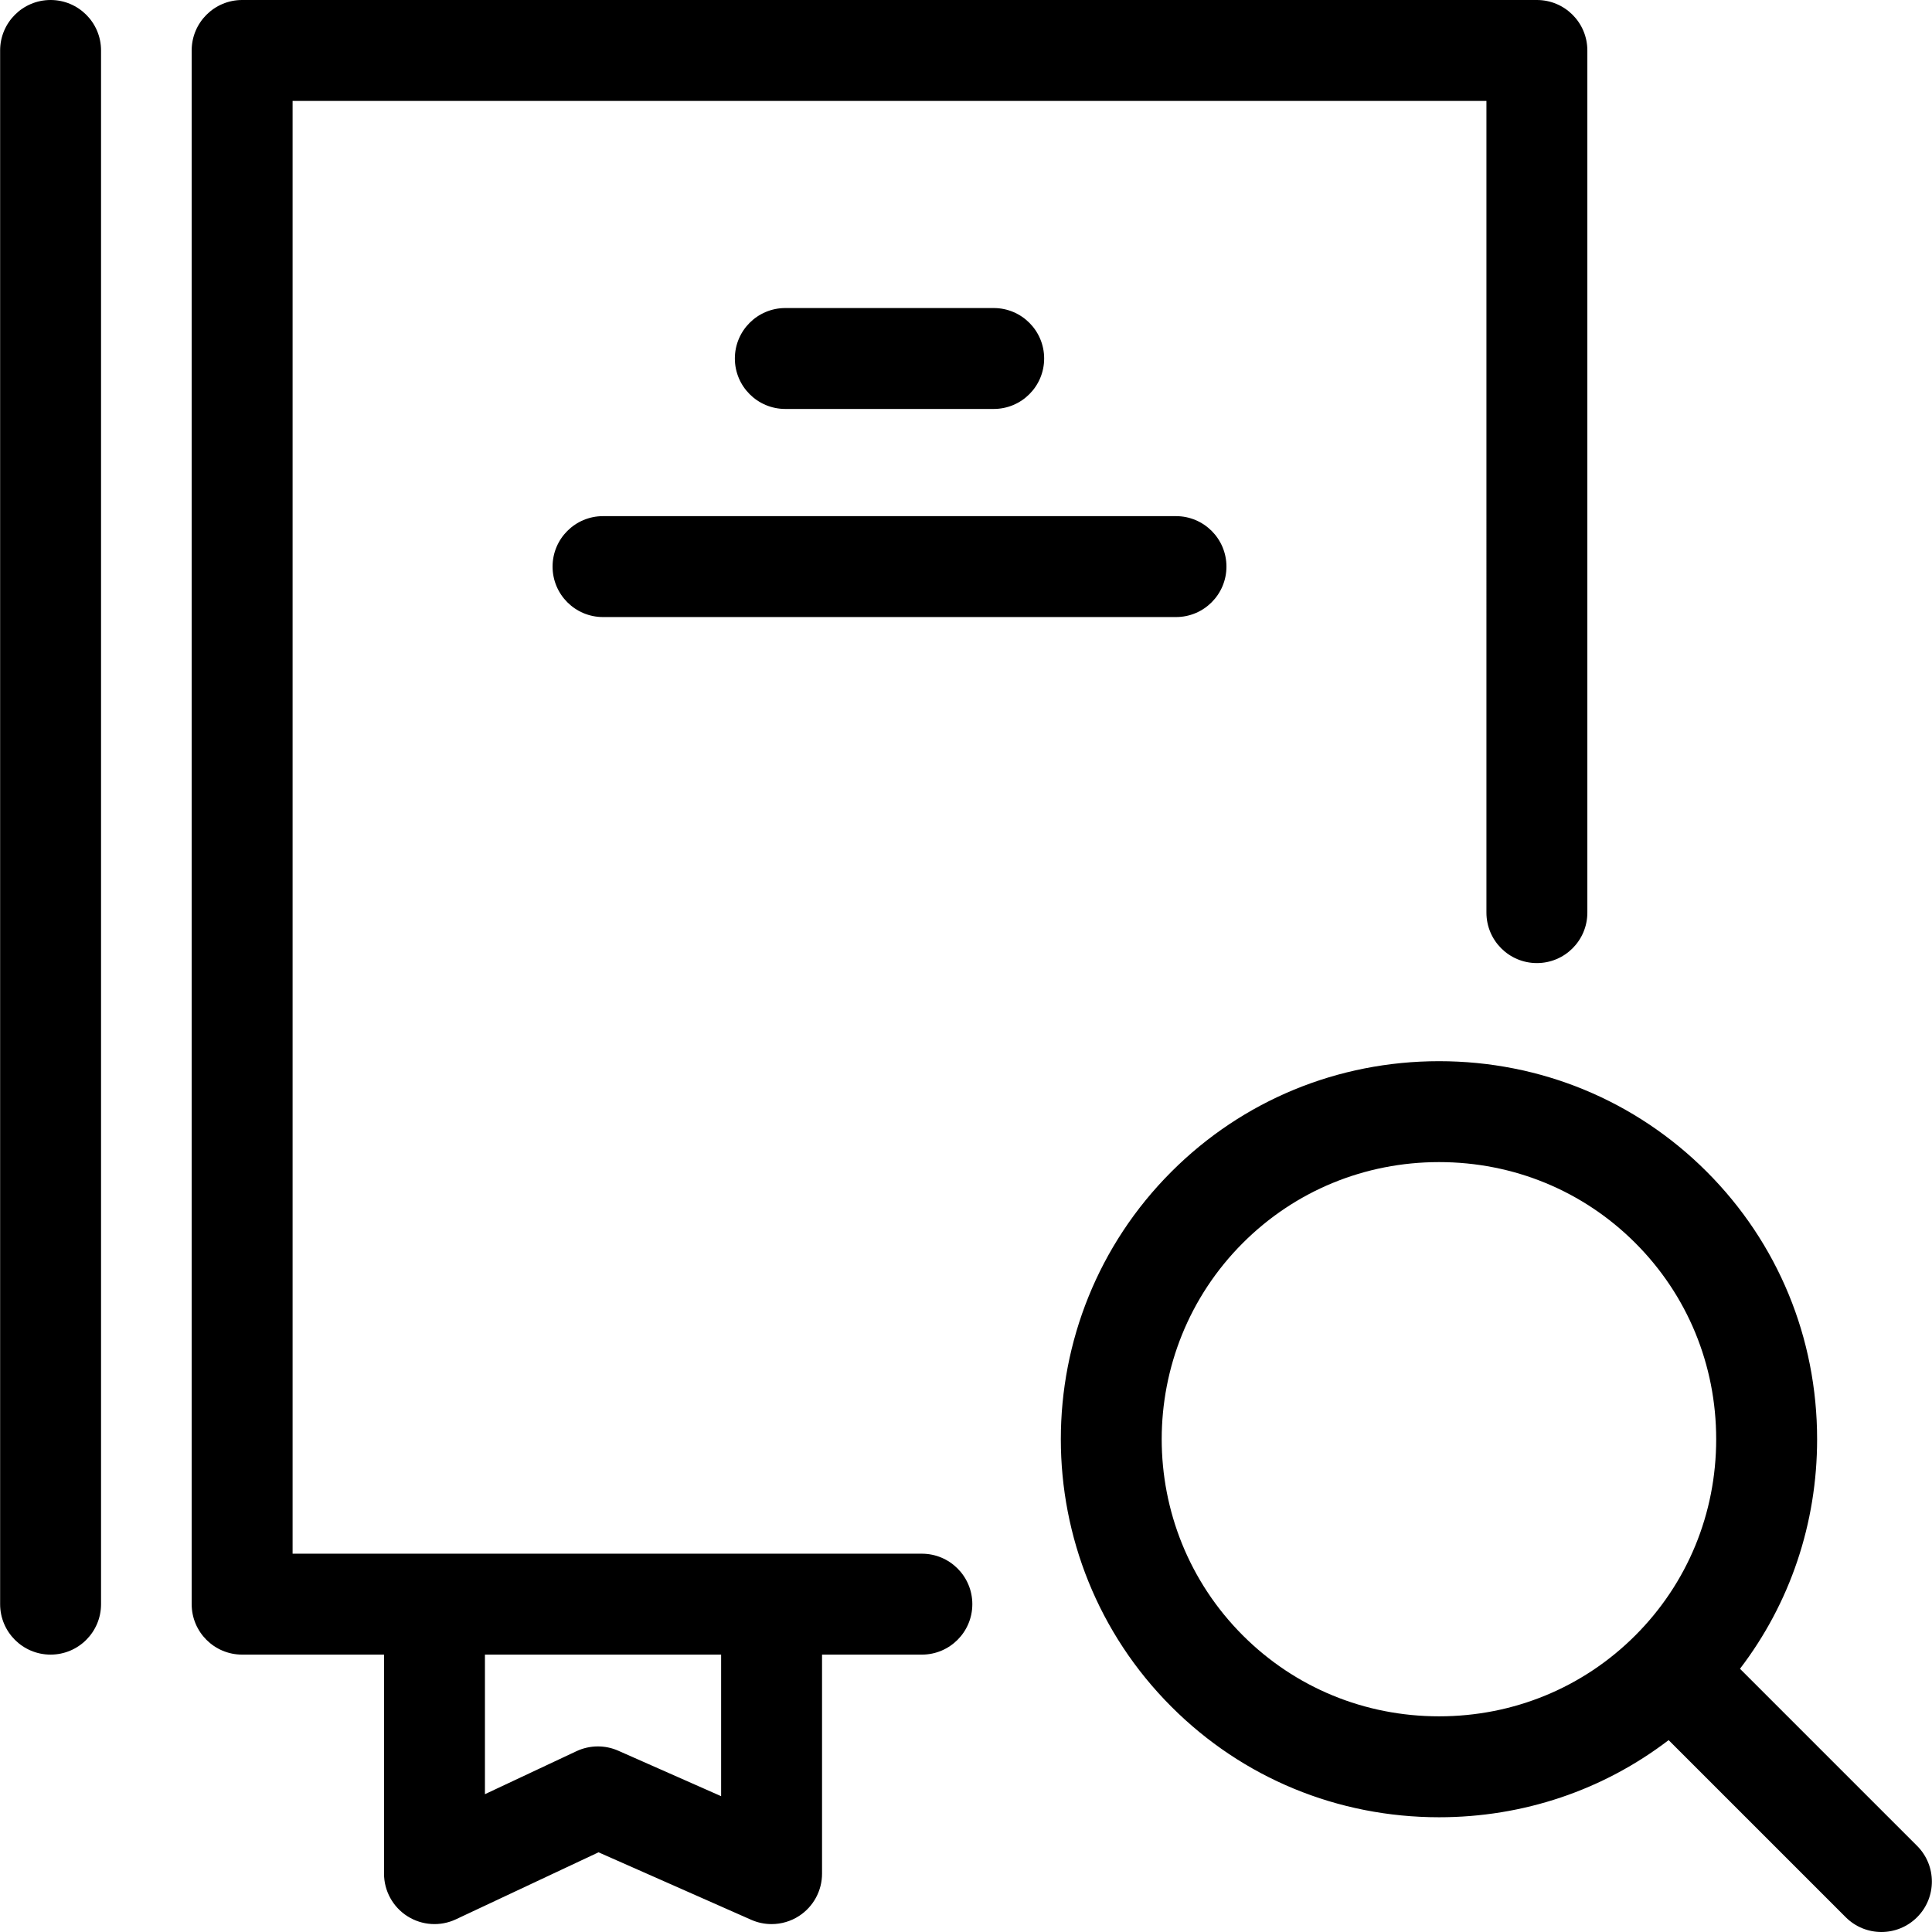 <?xml version="1.0" encoding="iso-8859-1"?>
<!-- Generator: Adobe Illustrator 18.1.1, SVG Export Plug-In . SVG Version: 6.00 Build 0)  -->
<svg version="1.1" id="Capa_1" xmlns="http://www.w3.org/2000/svg" xmlns:xlink="http://www.w3.org/1999/xlink" x="0px" y="0px"
	 viewBox="0 0 306.314 306.314" style="enable-background:new 0 0 306.314 306.314;" xml:space="preserve">
<path d="M298.294,306.314c-2.048,0-4.095-0.781-5.657-2.343l-28.08-28.079c-10.378,7.933-23.04,12.229-36.393,12.229
	c-16.066,0-31.134-6.219-42.426-17.511c-23.394-23.394-23.394-61.458-0.001-84.851l0.001,0c11.292-11.292,26.359-17.51,42.426-17.51
	s31.134,6.219,42.425,17.511c11.291,11.291,17.51,26.358,17.51,42.425c0,13.354-4.295,26.015-12.229,36.394l28.081,28.08
	c3.124,3.124,3.124,8.189,0,11.313C302.388,305.533,300.341,306.314,298.294,306.314z M197.051,197.072
	c-17.154,17.155-17.154,45.068,0,62.223c8.271,8.27,19.319,12.825,31.112,12.825s22.842-4.555,31.11-12.825
	c8.27-8.27,12.824-19.319,12.824-31.112s-4.555-22.842-12.824-31.111c-8.269-8.27-19.317-12.824-31.11-12.824
	S205.321,188.803,197.051,197.072L197.051,197.072z M122.333,305.061c-1.098,0-2.199-0.226-3.233-0.683l-24.204-10.698
	l-22.609,10.621c-2.477,1.165-5.378,0.98-7.69-0.487c-2.312-1.468-3.711-4.016-3.711-6.753v-34.726H38.39c-4.418,0-8-3.582-8-8V8
	c0-4.418,3.582-8,8-8h205.28c4.418,0,8,3.582,8,8v136.694c0,4.418-3.582,8-8,8s-8-3.582-8-8V16H46.39v230.335h99.771
	c4.418,0,8,3.582,8,8s-3.582,8-8,8h-15.828v34.726c0,2.705-1.367,5.227-3.634,6.704C125.38,304.624,123.86,305.061,122.333,305.061z
	 M94.794,276.89c1.102,0,2.204,0.228,3.234,0.683l16.305,7.207v-22.444H76.885v22.129l14.508-6.815
	C92.469,277.143,93.631,276.89,94.794,276.89z M8.02,262.335c-4.418,0-8-3.582-8-8V8c0-4.418,3.582-8,8-8s8,3.582,8,8v246.335
	C16.02,258.753,12.439,262.335,8.02,262.335z M186.45,97.833H95.609c-4.418,0-8-3.582-8-8s3.582-8,8-8h90.841c4.418,0,8,3.582,8,8
	S190.868,97.833,186.45,97.833z M157.548,64.839h-33.037c-4.418,0-8-3.582-8-8s3.582-8,8-8h33.037c4.418,0,8,3.582,8,8
	S161.966,64.839,157.548,64.839z"/>
<g>
</g>
<g>
</g>
<g>
</g>
<g>
</g>
<g>
</g>
<g>
</g>
<g>
</g>
<g>
</g>
<g>
</g>
<g>
</g>
<g>
</g>
<g>
</g>
<g>
</g>
<g>
</g>
<g>
</g>
</svg>
